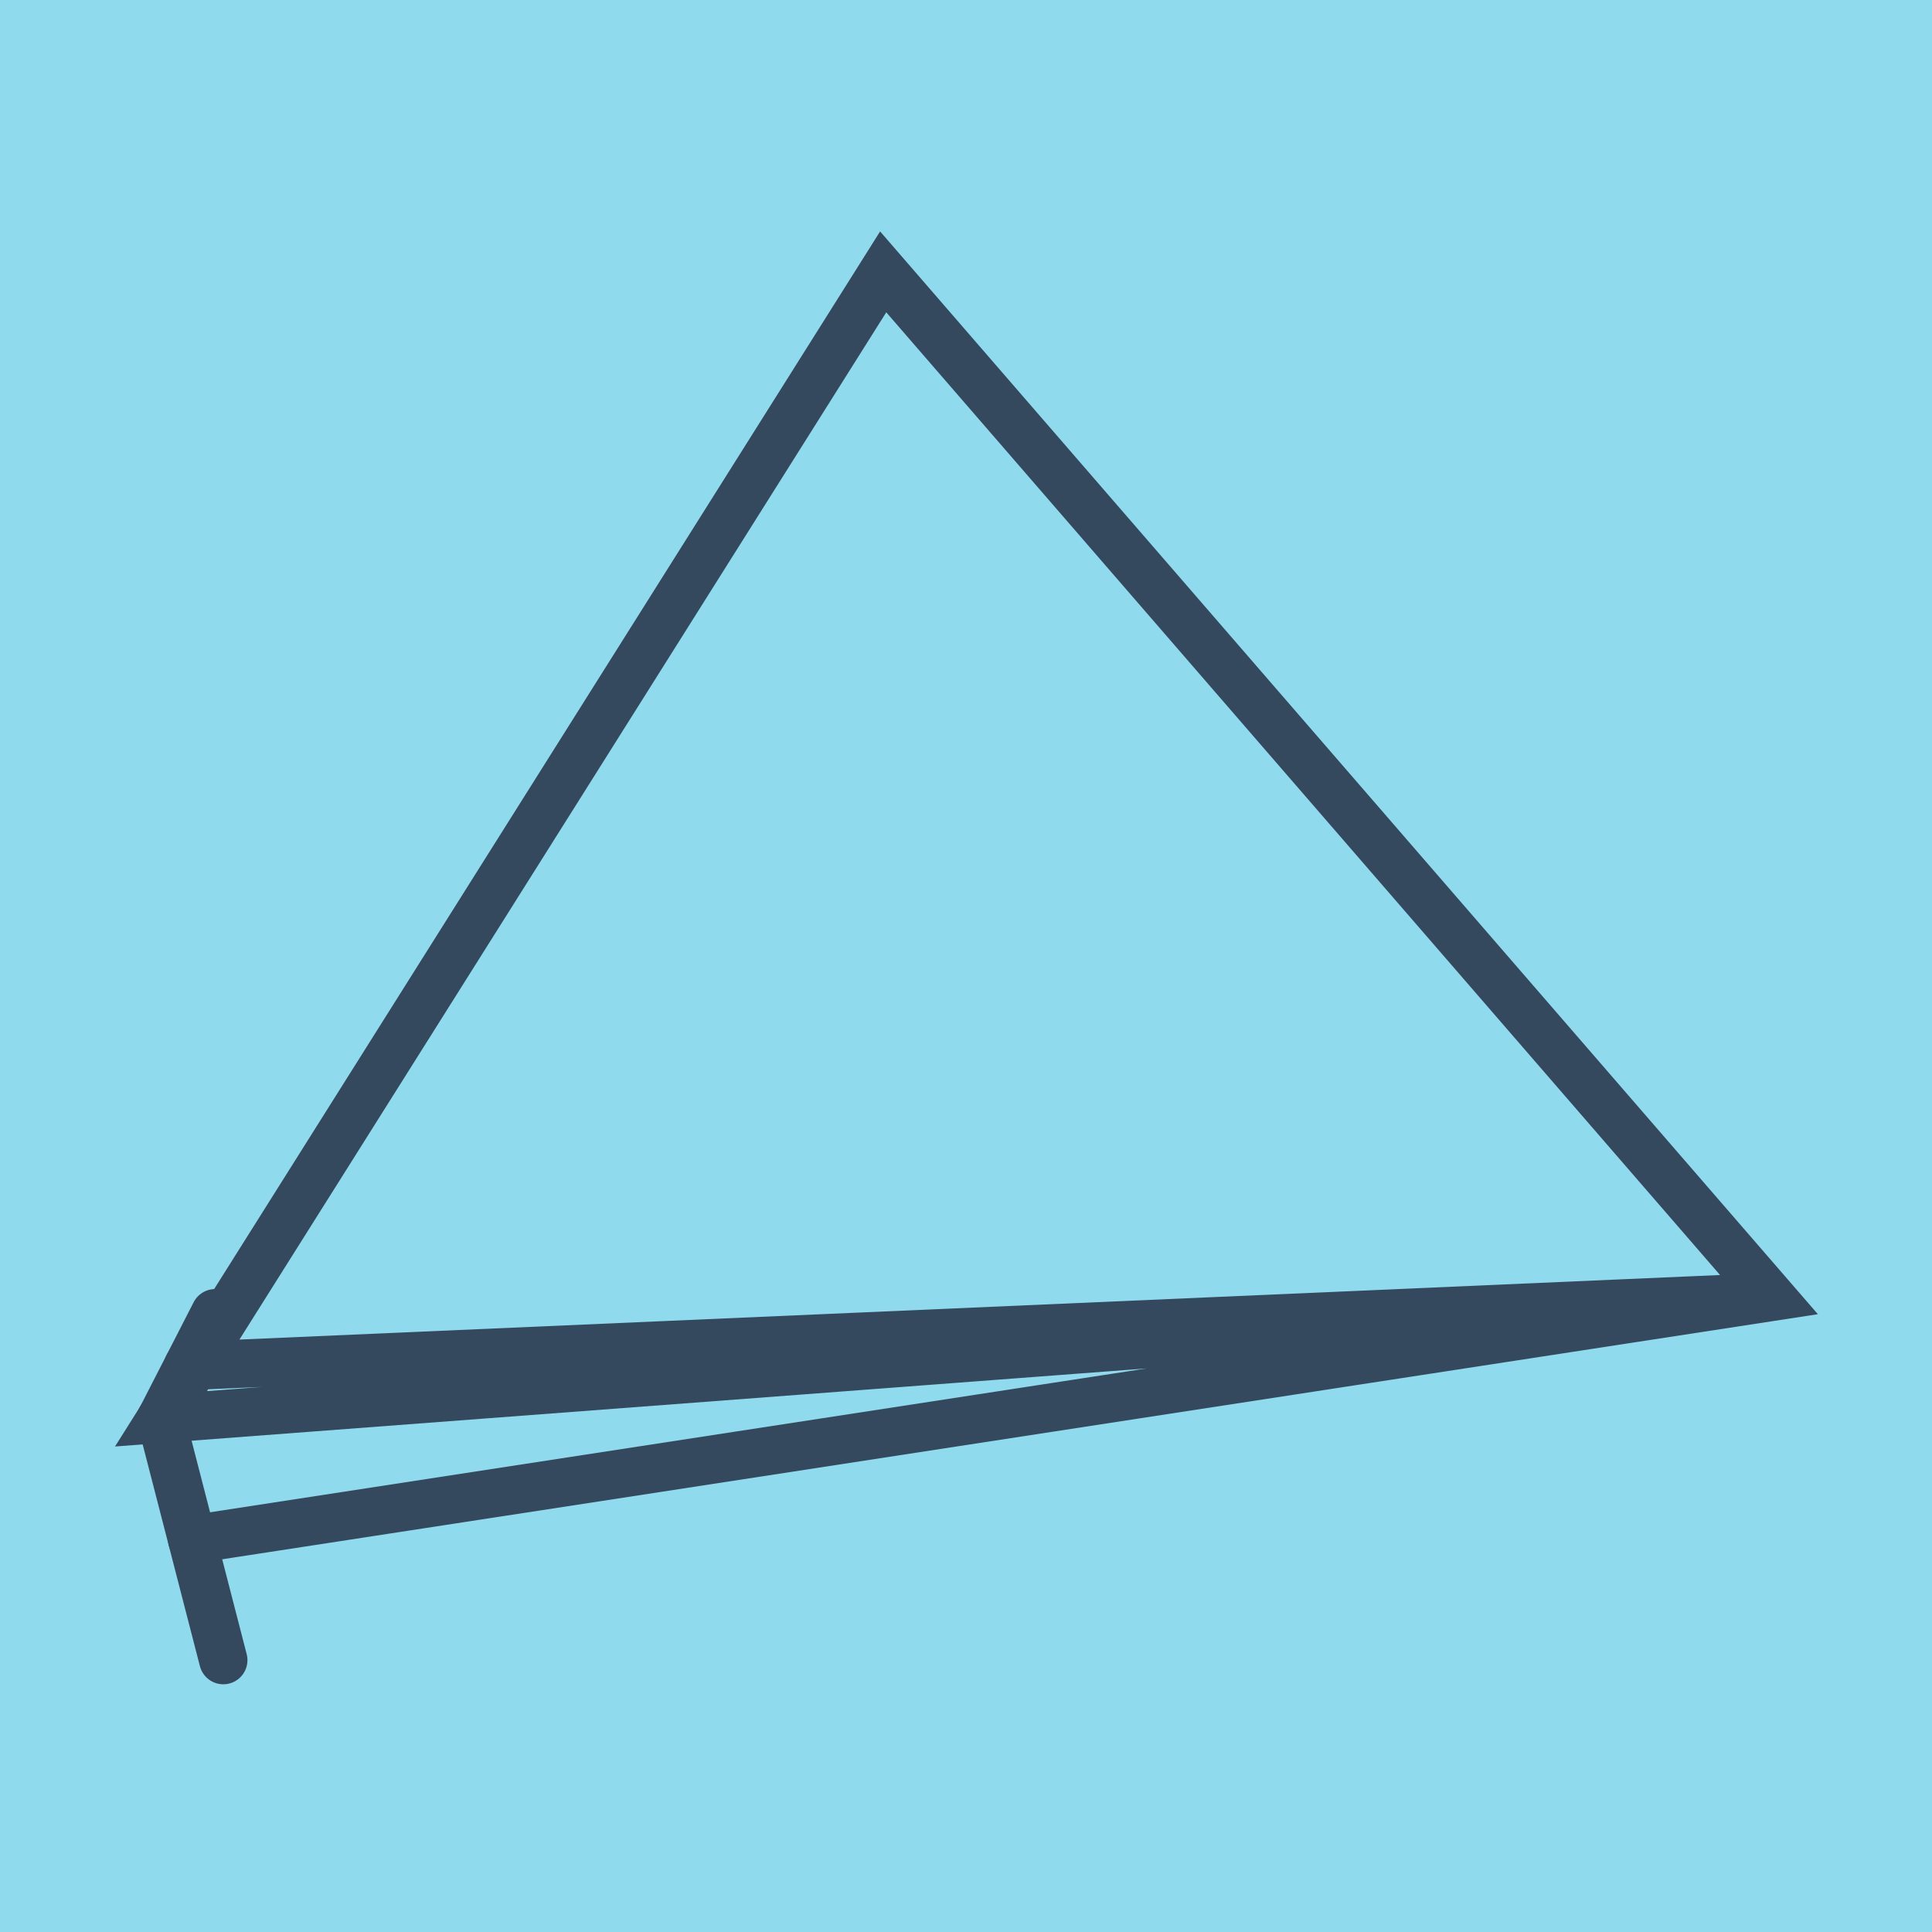 <?xml version="1.0" encoding="utf-8"?>
<!DOCTYPE svg PUBLIC "-//W3C//DTD SVG 1.1//EN" "http://www.w3.org/Graphics/SVG/1.1/DTD/svg11.dtd">
<svg xmlns="http://www.w3.org/2000/svg" xmlns:xlink="http://www.w3.org/1999/xlink" viewBox="-10 -10 120 120" preserveAspectRatio="xMidYMid meet">
	<path style="fill:#90daee" d="M-10-10h120v120H-10z"/>
			<polyline stroke-linecap="round" points="3.869,93.114 0,78.124 " style="fill:none;stroke:#34495e;stroke-width: 3px"/>
			<polyline stroke-linecap="round" points="0,78.124 3.364,71.565 " style="fill:none;stroke:#34495e;stroke-width: 3px"/>
			<polyline stroke-linecap="round" points="1.935,85.619 100,70.557 44.856,6.886 0,78.124 100,70.557 1.682,74.844 " style="fill:none;stroke:#34495e;stroke-width: 3px"/>
	</svg>
